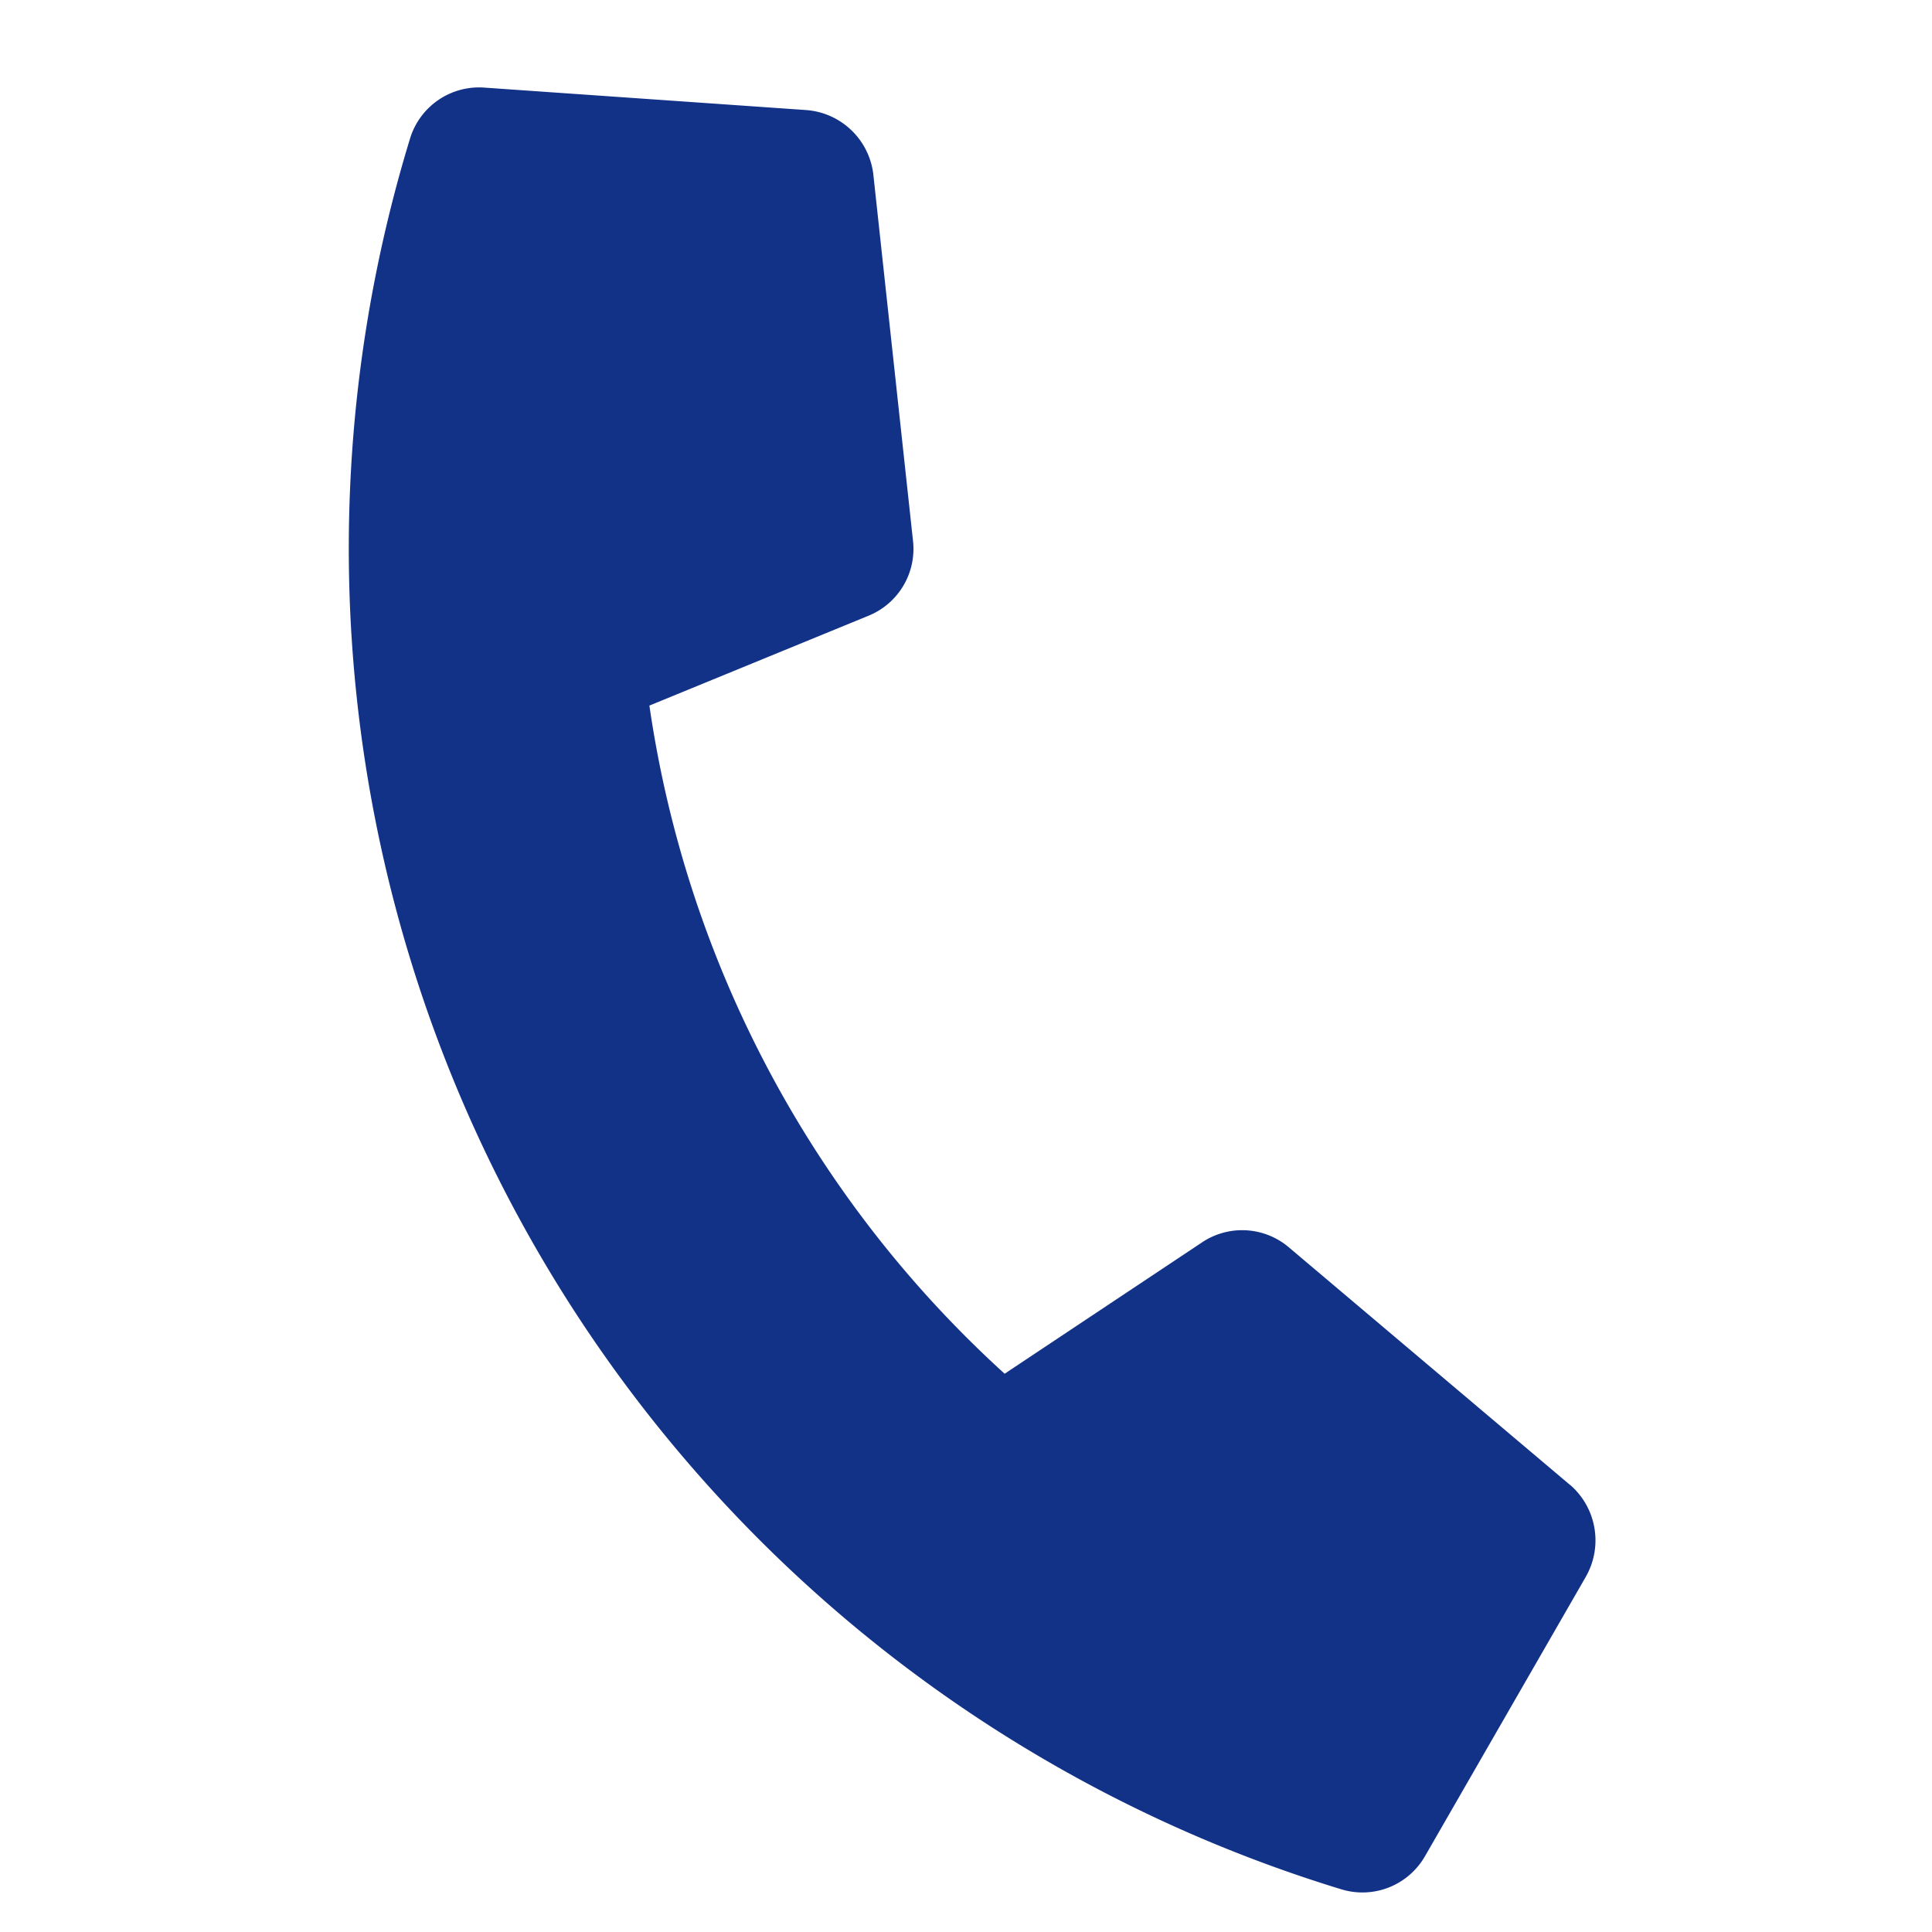<svg xmlns="http://www.w3.org/2000/svg" width="24.104" height="24.104" viewBox="0 0 24.104 24.104"><path d="M19.59 18.528l-3.51-2.966a.9.9 0 00-1.086-.06l-2.46 1.637a13.975 13.975 0 01-4.432-8.336l2.731-1.12a.9.9 0 00.558-.934l-.495-4.571a.911.911 0 00-.839-.805l-4.015-.28a.9.9 0 00-.927.638A17.492 17.492 0 0016.73 23.57a.9.9 0 001.048-.411l2.007-3.487a.916.916 0 00-.2-1.15z" fill="#123288"/></svg>